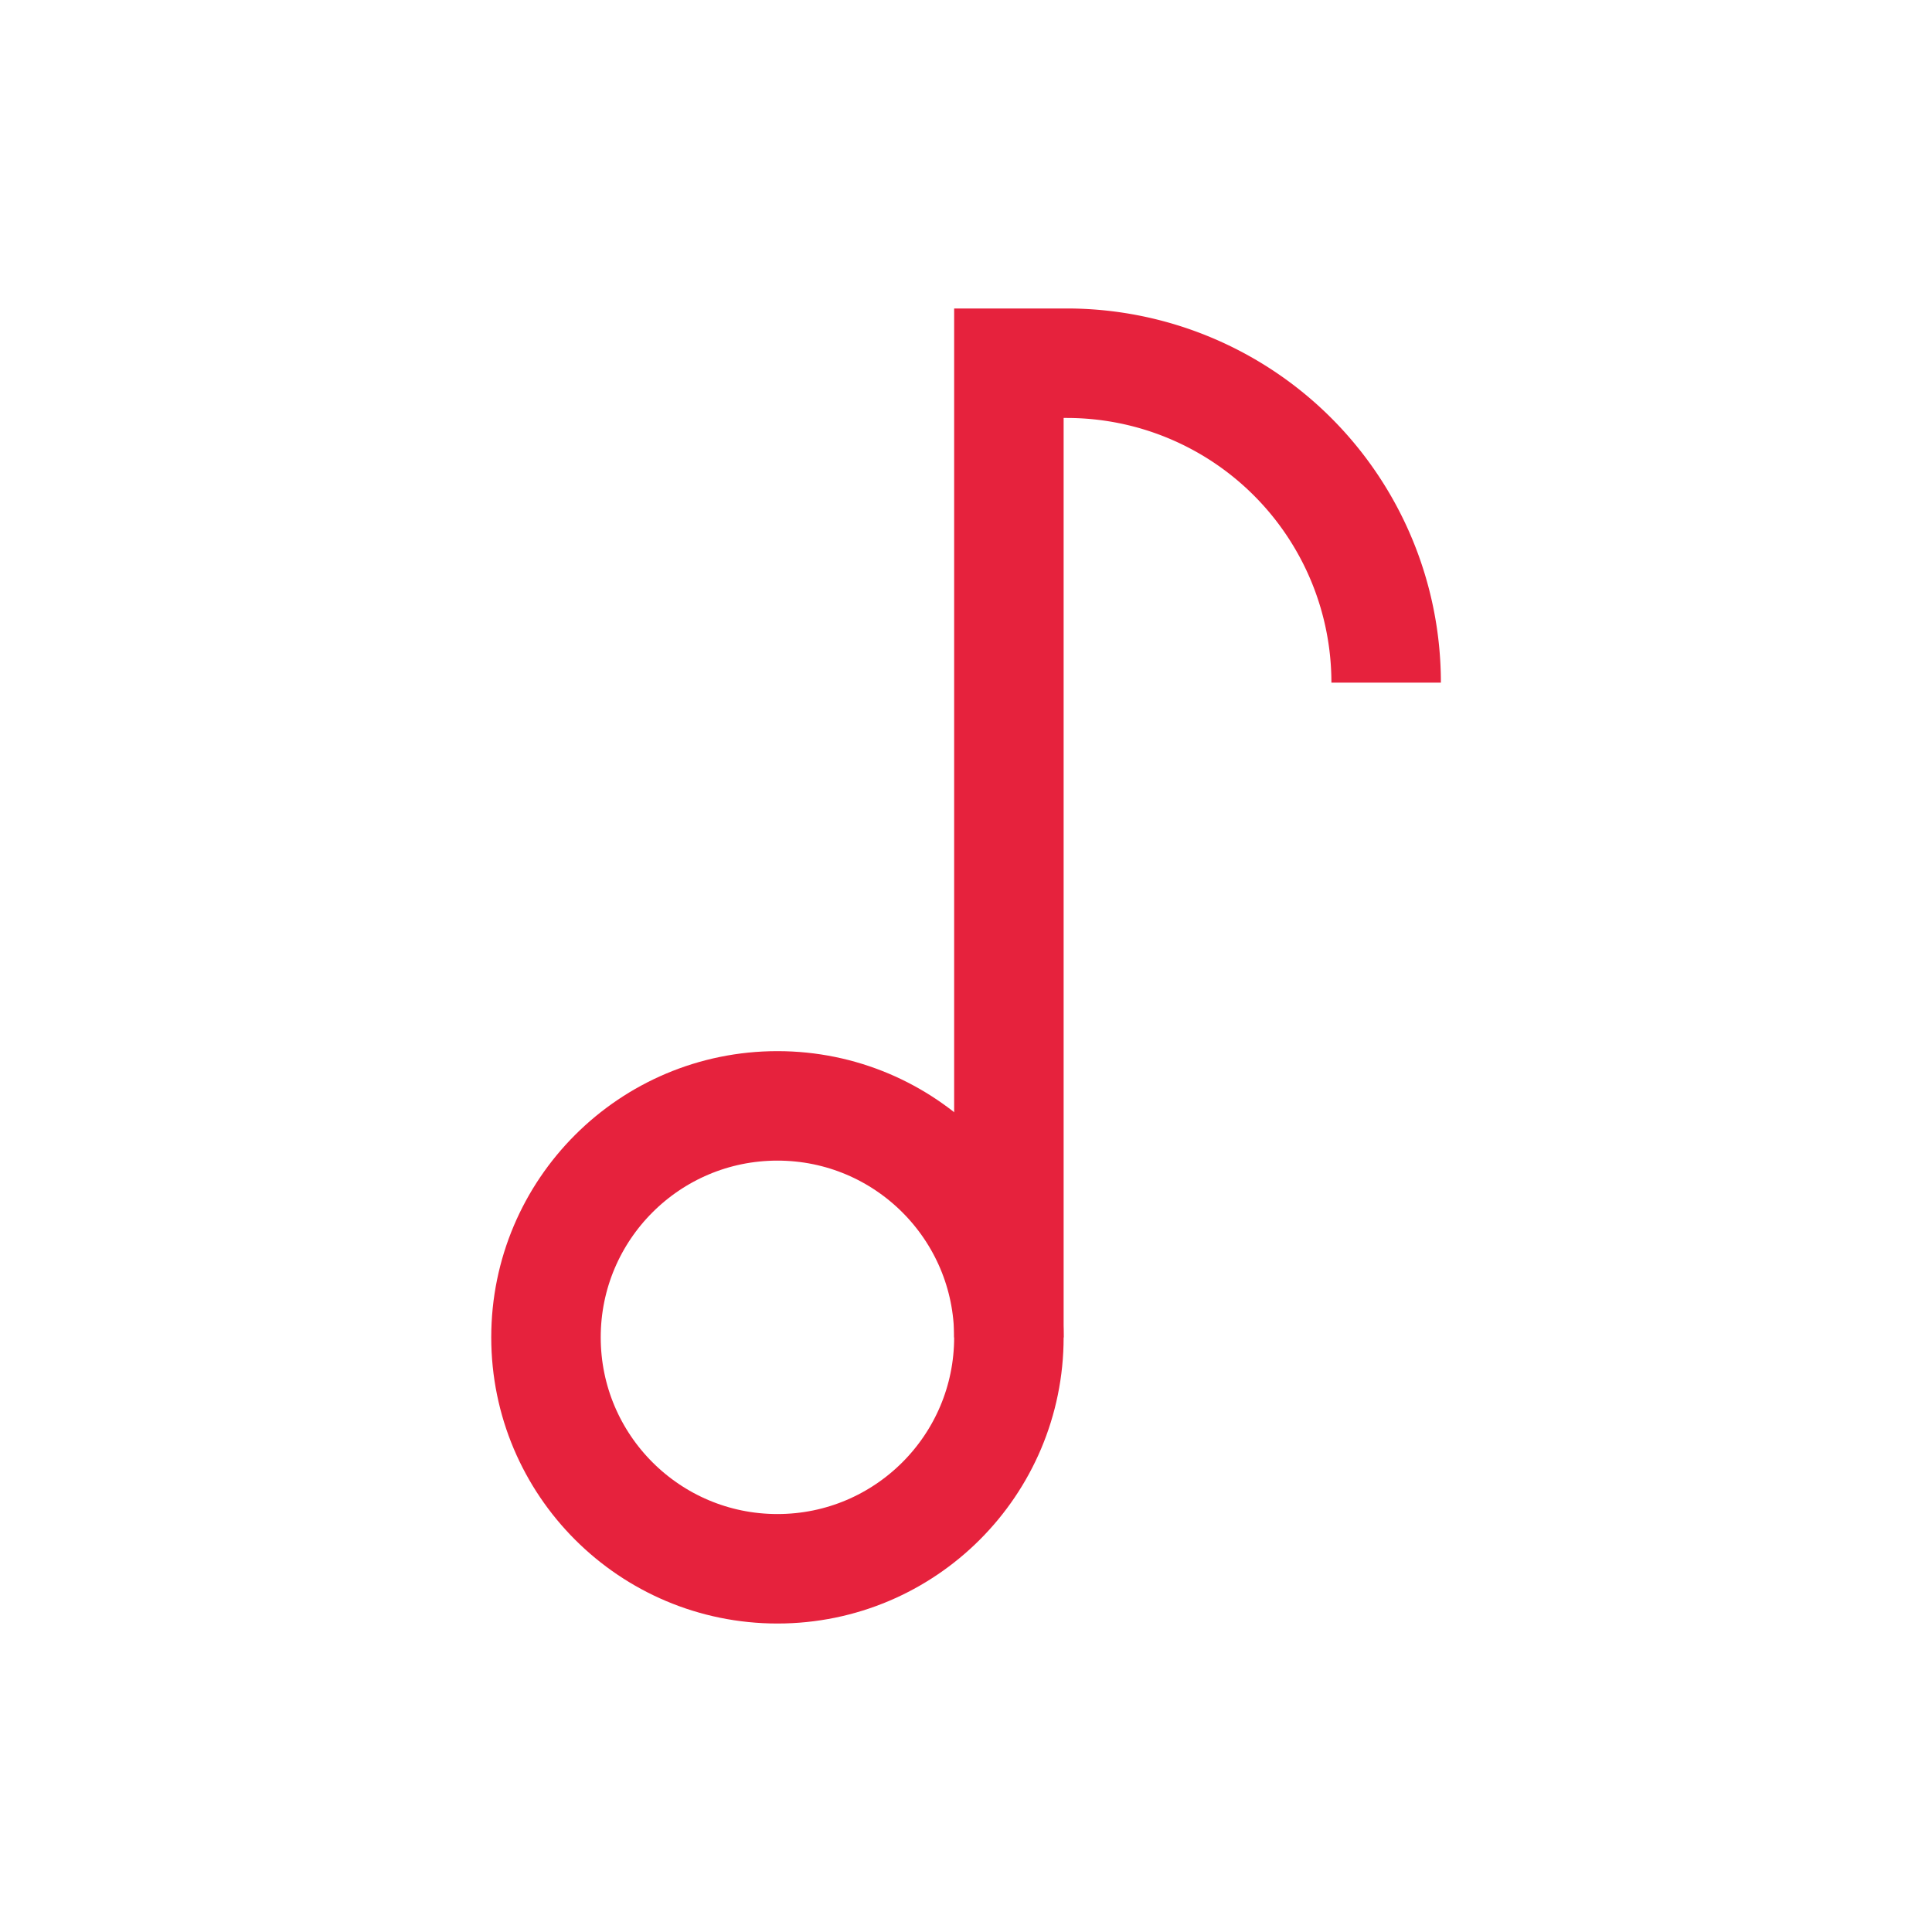 <svg id="f6630ef8-111f-4031-8d80-c5780eefcb6c" data-name="Layer 2" xmlns="http://www.w3.org/2000/svg" viewBox="0 0 150 150"><defs><style>.bba9c082-b5b9-4812-8780-a47e69500242,.bf1f12e9-5e1f-4140-8478-d55cc9f6558e{fill:none;stroke:#e6223d;stroke-miterlimit:10;stroke-width:8.5px;}.bf1f12e9-5e1f-4140-8478-d55cc9f6558e{stroke-linecap:square;}</style></defs><circle class="bf1f12e9-5e1f-4140-8478-d55cc9f6558e" cx="60.36" cy="103.83" r="17.97"/><path class="bba9c082-b5b9-4812-8780-a47e69500242" d="M107.62,53a24.8,24.8,0,0,0-24.8-24.8H78.33v75.64"/></svg>